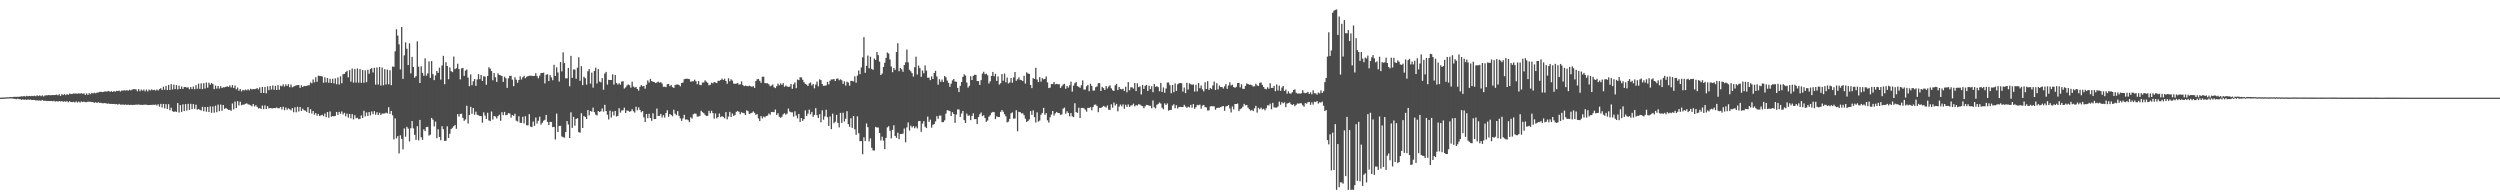 <?xml version="1.0" encoding="UTF-8"?>
<svg xmlns="http://www.w3.org/2000/svg" width="1920" height="150">
  <path d="M0 75.000h1v1.000H0zM1 74.963h1v1.000H1zM2 74.929h1v1.000H2zM3 74.854h1v1.000H3zM4 74.837h1v1.000H4zM5 74.670h1v1.000H5zM6 74.739h1v1.000H6zM7 74.478h1v1.080H7zM8 74.599h1v1.012H8zM9 74.522h1v1.099H9zM10 74.416h1v1.389H10zM11 74.332h1v1.566H11zM12 74.400h1v1.781H12zM13 74.277h1v1.515H13zM14 74.341h1v1.788H14zM15 74.201h1v1.936H15zM16 73.943h1v2.683H16zM17 74.062h1v2.236H17zM18 73.672h1v3.046H18zM19 74.155h1v2.216H19zM20 73.595h1v3.149H20zM21 73.929h1v2.387H21zM22 73.652h1v2.996H22zM23 73.865h1v2.602H23zM24 73.569h1v3.287H24zM25 73.837h1v2.927H25zM26 73.469h1v3.282H26zM27 73.915h1v3.285H27zM28 73.164h1v3.829H28zM29 73.803h1v3.436H29zM30 73.235h1v3.850H30zM31 73.888h1v3.511H31zM32 73.210h1v3.497H32zM33 74.080h1v3.344H33zM34 73.375h1v3.932H34zM35 73.174h1v4.308H35zM36 73.201h1v4.326H36zM37 72.942h1v4.626H37zM38 73.180h1v4.434H38zM39 73.091h1v4.424H39zM40 72.938h1v4.852H40zM41 73.080h1v4.360H41zM42 72.906h1v5.116H42zM43 72.631h1v5.070H43zM44 73.194h1v4.820H44zM45 72.375h1v5.255H45zM46 73.654h1v4.282H46zM47 72.295h1v5.358H47zM48 73.016h1v5.164H48zM49 72.260h1v5.557H49zM50 73.077h1v5.070H50zM51 72.265h1v5.475H51zM52 72.803h1v5.727H52zM53 71.848h1v5.921H53zM54 72.267h1v6.068H54zM55 72.114h1v6.377H55zM56 71.800h1v6.331H56zM57 71.880h1v6.802H57zM58 71.764h1v6.182H58zM59 71.924h1v6.754H59zM60 71.686h1v6.365H60zM61 71.928h1v6.796H61zM62 71.544h1v6.388H62zM63 72.022h1v6.333H63zM64 71.656h1v6.377H64zM65 72.867h1v5.640H65zM66 71.667h1v6.832H66zM67 72.874h1v5.274H67zM68 71.555h1v6.567H68zM69 72.327h1v5.862H69zM70 71.290h1v7.086H70zM71 71.757h1v6.672H71zM72 71.169h1v7.789H72zM73 71.677h1v6.848H73zM74 71.072h1v7.972H74zM75 71.056h1v7.482H75zM76 70.578h1v8.421H76zM77 70.441h1v8.450H77zM78 70.738h1v8.549H78zM79 70.571h1v8.732H79zM80 70.187h1v8.988H80zM81 70.356h1v8.979H81zM82 70.134h1v9.533H82zM83 69.848h1v9.627H83zM84 70.571h1v9.302H84zM85 69.997h1v9.787H85zM86 70.647h1v9.217H86zM87 69.896h1v9.934H87zM88 70.514h1v9.565H88zM89 69.713h1v10.217H89zM90 69.960h1v10.485H90zM91 69.589h1v10.197H91zM92 70.313h1v10.092H92zM93 69.530h1v10.851H93zM94 69.525h1v10.735H94zM95 69.328h1v11.234H95zM96 69.592h1v10.616H96zM97 69.207h1v11.451H97zM98 69.653h1v10.659H98zM99 68.907h1v11.723H99zM100 69.408h1v11.005H100zM101 68.839h1v11.843H101zM102 68.465h1v12.094H102zM103 68.493h1v12.028H103zM104 68.598h1v11.753H104zM105 70.079h1v10.373H105zM106 68.410h1v11.845H106zM107 70.068h1v10.465H107zM108 68.749h1v11.783H108zM109 69.658h1v10.900H109zM110 68.719h1v11.760H110zM111 70.148h1v10.188H111zM112 68.749h1v11.678H112zM113 70.173h1v10.494H113zM114 68.761h1v11.875H114zM115 69.493h1v11.078H115zM116 68.646h1v11.879H116zM117 69.289h1v11.156H117zM118 68.903h1v11.634H118zM119 69.594h1v10.671H119zM120 68.722h1v12.335H120zM121 69.454h1v10.645H121zM122 68.463h1v13.442H122zM123 67.733h1v12.051H123zM124 69.157h1v13.452H124zM125 66.591h1v13.207H125zM126 68.928h1v14.344H126zM127 65.950h1v14.005H127zM128 69.159h1v14.514H128zM129 65.247h1v14.800H129zM130 69.102h1v15.580H130zM131 64.604h1v18.151H131zM132 68.708h1v16.645H132zM133 64.989h1v21.041H133zM134 68.477h1v17.022H134zM135 65.348h1v20.607H135zM136 68.644h1v10.513H136zM137 65.774h1v20.627H137zM138 68.285h1v12.479H138zM139 66.458h1v19.492H139zM140 68.307h1v11.824H140zM141 66.875h1v18.430H141zM142 66.815h1v13.172H142zM143 67.323h1v17.569H143zM144 67.017h1v12.703H144zM145 68.571h1v15.853H145zM146 66.888h1v12.836H146zM147 68.420h1v15.434H147zM148 66.488h1v13.472H148zM149 68.552h1v15.042H149zM150 65.417h1v14.953H150zM151 68.221h1v15.999H151zM152 64.261h1v19.407H152zM153 68.271h1v16.077H153zM154 64.043h1v20.854H154zM155 68.475h1v13.561H155zM156 63.828h1v21.568H156zM157 67.996h1v14.173H157zM158 63.409h1v22.410H158zM159 67.344h1v14.800H159zM160 63.487h1v22.593H160zM161 65.046h1v16.644H161zM162 63.725h1v22.886H162zM163 64.545h1v17.235H163zM164 68.463h1v18.077H164zM165 65.673h1v15.479H165zM166 68.049h1v18.100H166zM167 65.973h1v14.362H167zM168 68.008h1v17.400H168zM169 66.179h1v14.108H169zM170 67.632h1v17.427H170zM171 66.953h1v13.745H171zM172 67.085h1v16.514H172zM173 66.653h1v16.260H173zM174 66.307h1v17.340H174zM175 66.740h1v17.693H175zM176 65.630h1v18.682H176zM177 67.177h1v17.970H177zM178 65.357h1v14.118H178zM179 67.605h1v16.427H179zM180 65.678h1v12.300H180zM181 68.630h1v14.404H181zM182 67.243h1v10.485H182zM183 69.685h1v11.314H183zM184 68.385h1v9.750H184zM185 70.187h1v10.636H185zM186 69.019h1v11.355H186zM187 69.468h1v10.872H187zM188 68.768h1v10.938H188zM189 69.406h1v9.968H189zM190 68.484h1v11.664H190zM191 69.383h1v11.007H191zM192 68.154h1v12.744H192zM193 68.763h1v12.886H193zM194 68.330h1v11.545H194zM195 68.500h1v13.246H195zM196 68.248h1v12.531H196zM197 67.621h1v14.452H197zM198 68.662h1v14.717H198zM199 67.131h1v15.875H199zM200 71.391h1v12.255H200zM201 66.783h1v14.264H201zM202 71.400h1v12.472H202zM203 66.740h1v14.200H203zM204 71.667h1v12.081H204zM205 66.286h1v15.267H205zM206 69.216h1v14.028H206zM207 66.087h1v16.864H207zM208 68.747h1v14.397H208zM209 65.632h1v17.633H209zM210 68.974h1v13.964H210zM211 65.897h1v17.130H211zM212 69.095h1v13.429H212zM213 65.444h1v17.691H213zM214 68.930h1v14.221H214zM215 65.783h1v16.374H215zM216 66.309h1v17.775H216zM217 64.776h1v17.180H217zM218 66.458h1v18.178H218zM219 64.769h1v17.798H219zM220 66.067h1v18.249H220zM221 64.645h1v18.531H221zM222 66.948h1v16.901H222zM223 64.927h1v19.844H223zM224 67.074h1v15.976H224zM225 66.431h1v19.783H225zM226 65.993h1v16.429H226zM227 65.490h1v20.801H227zM228 65.442h1v16.576H228zM229 65.263h1v20.391H229zM230 67.470h1v14.759H230zM231 65.520h1v19.652H231zM232 66.817h1v16.635H232zM233 65.927h1v18.684H233zM234 66.138h1v18.830H234zM235 65.987h1v19.936H235zM236 65.529h1v16.759H236zM237 65.469h1v21.362H237zM238 63.263h1v20.611H238zM239 64.018h1v23.161H239zM240 61.038h1v24.230H240zM241 63.249h1v24.813H241zM242 59.356h1v27.420H242zM243 62.842h1v26.022H243zM244 58.120h1v29.441H244zM245 58.326h1v30.806H245zM246 58.404h1v30.192H246zM247 58.761h1v29.403H247zM248 63.515h1v25.711H248zM249 59.315h1v27.899H249zM250 63.219h1v26.812H250zM251 59.914h1v26.129H251zM252 63.565h1v26.844H252zM253 60.542h1v25.038H253zM254 63.739h1v25.896H254zM255 60.487h1v28.602H255zM256 64.057h1v25.274H256zM257 60.187h1v28.874H257zM258 64.721h1v21.266H258zM259 59.512h1v28.711H259zM260 64.915h1v20.984H260zM261 58.598h1v28.798H261zM262 63.954h1v21.671H262zM263 57.058h1v30.874H263zM264 56.719h1v29.911H264zM265 55.405h1v33.866H265zM266 54.385h1v32.856H266zM267 59.393h1v30.998H267zM268 53.847h1v33.667H268zM269 62.663h1v28.199H269zM270 52.645h1v34.983H270zM271 63.508h1v28.201H271zM272 52.952h1v35.564H272zM273 63.364h1v27.487H273zM274 52.576h1v37.912H274zM275 63.506h1v28.075H275zM276 53.059h1v38.167H276zM277 63.595h1v25.015H277zM278 53.792h1v36.779H278zM279 63.524h1v21.550H279zM280 53.991h1v35.420H280zM281 63.112h1v23.252H281zM282 53.620h1v35.424H282zM283 56.612h1v29.400H283zM284 53.043h1v35.603H284zM285 52.309h1v33.275H285zM286 55.657h1v32.062H286zM287 52.039h1v33.367H287zM288 64.950h1v23.182H288zM289 51.828h1v34.406H289zM290 64.943h1v23.374H290zM291 51.469h1v35.090H291zM292 65.742h1v22.568H292zM293 51.849h1v35.340H293zM294 65.481h1v21.760H294zM295 53.096h1v34.069H295zM296 64.886h1v21.625H296zM297 53.455h1v33.607H297zM298 64.764h1v17.565H298zM299 53.959h1v33.527H299zM300 65.453h1v19.746H300zM301 51.118h1v37.429H301zM302 51.311h1v55.770H302zM303 39.443h1v51.510H303zM304 22.497h1v83.776H304zM305 27.363h1v77.210H305zM306 34.035h1v83.802H306zM307 53.318h1v50.641H307zM308 20.732h1v85.907H308zM309 60.567h1v54.102H309zM310 42.515h1v56.152H310zM311 32.581h1v72.366H311zM312 37.420h1v59.959H312zM313 49.990h1v48.835H313zM314 33.218h1v75.415H314zM315 56.374h1v42.115H315zM316 43.694h1v49.290H316zM317 51.437h1v47.153H317zM318 59.653h1v43.894H318zM319 58.472h1v48.931H319zM320 31.725h1v65.177H320zM321 51.185h1v56.661H321zM322 63.741h1v28.364H322zM323 50.896h1v54.546H323zM324 55.982h1v51.415H324zM325 58.214h1v41.092H325zM326 44.820h1v55.811H326zM327 58.170h1v39.405H327zM328 56.440h1v40.920H328zM329 47.163h1v56.979H329zM330 59.800h1v43.612H330zM331 46.909h1v43.671H331zM332 56.985h1v34.905H332zM333 61.537h1v35.514H333zM334 57.951h1v35.425H334zM335 54.483h1v51.637H335zM336 55.987h1v43.291H336zM337 51.972h1v53.301H337zM338 61.125h1v46.606H338zM339 50.301h1v46.667H339zM340 42.831h1v56.416H340zM341 64.661h1v43.573H341zM342 47.788h1v60.314H342zM343 50.615h1v46.386H343zM344 60.814h1v45.127H344zM345 51.743h1v51.028H345zM346 54.616h1v44.578H346zM347 55.373h1v42.705H347zM348 43.428h1v53.481H348zM349 53.144h1v42.820H349zM350 52.348h1v46.558H350zM351 48.960h1v38.681H351zM352 53.089h1v36.436H352zM353 60.967h1v26.542H353zM354 52.528h1v34.818H354zM355 52.130h1v38.398H355zM356 58.262h1v34.491H356zM357 54.199h1v37.571H357zM358 53.421h1v27.796H358zM359 59.580h1v35.242H359zM360 66.195h1v22.191H360zM361 57.133h1v24.909H361zM362 65.408h1v22.007H362zM363 62.393h1v20.590H363zM364 60.681h1v27.414H364zM365 65.927h1v19.812H365zM366 61.054h1v27.050H366zM367 56.898h1v31.662H367zM368 60.761h1v28.363H368zM369 57.536h1v31.675H369zM370 62.151h1v32.101H370zM371 58.553h1v27.787H371zM372 58.825h1v29.938H372zM373 65.067h1v26.290H373zM374 58.379h1v28.187H374zM375 51.679h1v40.835H375zM376 52.741h1v40.229H376zM377 54.554h1v31.117H377zM378 61.656h1v30.124H378zM379 56.097h1v32.943H379zM380 59.333h1v30.158H380zM381 62.904h1v28.093H381zM382 56.355h1v32.900H382zM383 57.543h1v30.572H383zM384 57.873h1v34.871H384zM385 58.356h1v27.791H385zM386 62.890h1v25.553H386zM387 58.900h1v26.999H387zM388 60.127h1v28.370H388zM389 67.484h1v20.730H389zM390 60.180h1v26.695H390zM391 58.287h1v28.897H391zM392 58.214h1v32.103H392zM393 61.178h1v27.123H393zM394 66.190h1v22.822H394zM395 59.344h1v28.016H395zM396 61.212h1v31.447H396zM397 63.551h1v29.774H397zM398 61.464h1v27.814H398zM399 58.612h1v35.708H399zM400 61.073h1v33.353H400zM401 59.381h1v30.327H401zM402 58.218h1v36.592H402zM403 60.056h1v29.190H403zM404 58.914h1v37.297H404zM405 58.463h1v37.817H405zM406 58.152h1v29.510H406zM407 58.129h1v39.165H407zM408 58.225h1v39.341H408zM409 58.395h1v34.949H409zM410 58.248h1v38.441H410zM411 56.197h1v34.074H411zM412 58.450h1v36.457H412zM413 60.084h1v32.680H413zM414 58.081h1v31.522H414zM415 56.065h1v39.650H415zM416 56.007h1v38.279H416zM417 55.820h1v36.928H417zM418 64.050h1v27.958H418zM419 57.468h1v30.778H419zM420 56.985h1v36.594H420zM421 62.244h1v33.811H421zM422 57.674h1v35.894H422zM423 59.452h1v34.276H423zM424 61.629h1v36.068H424zM425 49.752h1v47.725H425zM426 58.315h1v48.847H426zM427 51.688h1v35.578H427zM428 55.669h1v45.757H428zM429 62.606h1v34.122H429zM430 47.605h1v49.078H430zM431 54.852h1v49.977H431zM432 40.194h1v65.173H432zM433 48.434h1v57.283H433zM434 60.143h1v41.291H434zM435 60.136h1v32.838H435zM436 52.190h1v43.472H436zM437 66.275h1v39.696H437zM438 42.895h1v43.401H438zM439 59.793h1v38.386H439zM440 53.357h1v36.386H440zM441 53.407h1v43.092H441zM442 60.445h1v30.929H442zM443 52.029h1v38.746H443zM444 43.966h1v57.517H444zM445 62.057h1v39.861H445zM446 50.821h1v36.148H446zM447 65.401h1v32.914H447zM448 58.923h1v30.092H448zM449 60.079h1v29.787H449zM450 64.986h1v26.457H450zM451 54.735h1v29.821H451zM452 53.011h1v35.640H452zM453 64.217h1v21.005H453zM454 55.735h1v30.089H454zM455 67.257h1v15.395H455zM456 54.472h1v31.668H456zM457 51.970h1v36.120H457zM458 64.087h1v24.571H458zM459 53.096h1v32.227H459zM460 62.643h1v23.367H460zM461 63.210h1v22.259H461zM462 59.967h1v23.353H462zM463 68.921h1v16.841H463zM464 56.458h1v24.051H464zM465 55.215h1v30.069H465zM466 64.980h1v23.152H466zM467 61.301h1v30.428H467zM468 61.418h1v23.596H468zM469 61.432h1v28.826H469zM470 57.065h1v28.601H470zM471 64.984h1v23.692H471zM472 57.545h1v27.674H472zM473 63.799h1v25.718H473zM474 64.909h1v24.111H474zM475 63.952h1v19.160H475zM476 65.018h1v21.451H476zM477 62.595h1v22.241H477zM478 62.338h1v22.403H478zM479 67.987h1v14.706H479zM480 67.099h1v19.629H480zM481 65.694h1v19.153H481zM482 64.833h1v20.254H482zM483 65.430h1v20.423H483zM484 67.332h1v18.055H484zM485 62.730h1v21.117H485zM486 66.456h1v19.018H486zM487 67.216h1v19.247H487zM488 66.783h1v15.198H488zM489 68.360h1v16.386H489zM490 69.566h1v12.930H490zM491 66.673h1v17.805H491zM492 65.325h1v20.916H492zM493 66.300h1v19.036H493zM494 65.973h1v24.198H494zM495 68.120h1v25.590H495zM496 65.012h1v22.536H496zM497 61.752h1v29.002H497zM498 63.377h1v24.033H498zM499 60.594h1v30.053H499zM500 62.240h1v30.552H500zM501 62.741h1v24.234H501zM502 63.050h1v28.446H502zM503 63.787h1v27.585H503zM504 63.329h1v20.009H504zM505 62.691h1v26.384H505zM506 63.487h1v25.480H506zM507 63.094h1v24.395H507zM508 64.149h1v26.050H508zM509 66.666h1v21.824H509zM510 66.545h1v23.710H510zM511 66.900h1v19.943H511zM512 64.668h1v20.032H512zM513 64.485h1v25.226H513zM514 66.225h1v21.346H514zM515 65.268h1v23.117H515zM516 66.870h1v22.435H516zM517 67.582h1v16.716H517zM518 65.396h1v21.877H518zM519 64.902h1v23.545H519zM520 64.874h1v20.467H520zM521 65.298h1v23.678H521zM522 66.307h1v24.619H522zM523 63.762h1v29.048H523zM524 63.361h1v27.546H524zM525 60.844h1v27.311H525zM526 60.542h1v31.300H526zM527 60.409h1v31.261H527zM528 60.578h1v31.751H528zM529 60.825h1v32.962H529zM530 62.782h1v27.320H530zM531 62.439h1v28.638H531zM532 62.391h1v25.370H532zM533 61.180h1v25.956H533zM534 62.414h1v24.978H534zM535 64.673h1v24.800H535zM536 62.267h1v27.306H536zM537 65.188h1v23.738H537zM538 65.437h1v19.677H538zM539 63.432h1v22.715H539zM540 63.343h1v23.561H540zM541 61.697h1v26.473H541zM542 62.677h1v26.386H542zM543 63.588h1v25.349H543zM544 65.533h1v19.556H544zM545 65.073h1v21.909H545zM546 63.476h1v21.588H546zM547 64.005h1v22.886H547zM548 62.997h1v28.084H548zM549 63.366h1v23.770H549zM550 63.771h1v27.178H550zM551 62.016h1v27.862H551zM552 62.114h1v25.100H552zM553 61.425h1v28.528H553zM554 60.299h1v28.915H554zM555 61.423h1v28.384H555zM556 60.468h1v30.444H556zM557 62.192h1v23.923H557zM558 64.352h1v27.272H558zM559 60.093h1v29.448H559zM560 62.361h1v23.536H560zM561 60.887h1v28.972H561zM562 61.858h1v25.301H562zM563 64.165h1v24.937H563zM564 64.433h1v23.848H564zM565 64.183h1v21.664H565zM566 63.654h1v21.717H566zM567 64.986h1v20.879H567zM568 64.746h1v23.030H568zM569 62.535h1v23.710H569zM570 65.160h1v21.563H570zM571 66.218h1v20.714H571zM572 65.762h1v22.616H572zM573 66.005h1v18.709H573zM574 66.309h1v19.098H574zM575 65.737h1v21.751H575zM576 66.245h1v20.868H576zM577 66.589h1v20.034H577zM578 66.172h1v19.428H578zM579 67.458h1v19.178H579zM580 62.334h1v25.885H580zM581 60.864h1v26.786H581zM582 60.674h1v30.247H582zM583 62.050h1v30.945H583zM584 63.636h1v25.493H584zM585 58.928h1v31.991H585zM586 58.880h1v30.597H586zM587 63.817h1v26.345H587zM588 63.943h1v25.173H588zM589 63.963h1v24.891H589zM590 64.790h1v22.392H590zM591 66.266h1v21.863H591zM592 65.687h1v20.291H592zM593 64.886h1v21.167H593zM594 67.019h1v19.130H594zM595 67.678h1v16.425H595zM596 66.222h1v22.051H596zM597 64.204h1v22.735H597zM598 65.559h1v24.077H598zM599 64.098h1v26.365H599zM600 65.188h1v24.502H600zM601 63.860h1v24.019H601zM602 66.650h1v20.311H602zM603 65.648h1v22.477H603zM604 66.412h1v20.874H604zM605 66.705h1v16.645H605zM606 66.520h1v19.153H606zM607 64.494h1v21.733H607zM608 68.221h1v18.105H608zM609 64.783h1v24.841H609zM610 63.263h1v22.252H610zM611 67.733h1v21.009H611zM612 61.066h1v29.815H612zM613 61.560h1v25.933H613zM614 59.365h1v34.296H614zM615 59.441h1v31.192H615zM616 61.297h1v31.538H616zM617 63.107h1v28.391H617zM618 64.394h1v20.378H618zM619 64.986h1v24.166H619zM620 66.044h1v21.254H620zM621 64.050h1v20.165H621zM622 63.268h1v24.525H622zM623 65.632h1v20.307H623zM624 64.462h1v25.267H624zM625 67.820h1v20.430H625zM626 64.913h1v18.141H626zM627 62.608h1v25.855H627zM628 66.298h1v24.358H628zM629 60.921h1v26.768H629zM630 61.553h1v32.330H630zM631 64.561h1v20.181H631zM632 65.925h1v26.034H632zM633 65.771h1v23.639H633zM634 65.575h1v18.700H634zM635 62.931h1v27.095H635zM636 64.812h1v31.905H636zM637 62.006h1v27.446H637zM638 61.020h1v38.148H638zM639 61.006h1v26.235H639zM640 60.617h1v34.026H640zM641 62.210h1v31.291H641zM642 60.459h1v27.775H642zM643 60.212h1v34.161H643zM644 61.668h1v36.153H644zM645 60.921h1v25.745H645zM646 61.649h1v32.781H646zM647 64.400h1v22.154H647zM648 62.448h1v30.890H648zM649 65.723h1v25.459H649zM650 62.704h1v22.692H650zM651 63.373h1v31.959H651zM652 65.790h1v31.596H652zM653 62.121h1v28.695H653zM654 62.157h1v36.091H654zM655 62.547h1v26.546H655zM656 58.605h1v40.733H656zM657 63.506h1v40.007H657zM658 58.067h1v31.289H658zM659 54.156h1v48.151H659zM660 57.010h1v51.426H660zM661 51.766h1v56.576H661zM662 44.041h1v74.457H662zM663 28.521h1v76.953H663zM664 55.916h1v52.440H664zM665 50.517h1v44.285H665zM666 42.652h1v55.033H666zM667 52.407h1v56.212H667zM668 43.499h1v62.781H668zM669 52.906h1v60.623H669zM670 53.654h1v61.790H670zM671 44.968h1v70.714H671zM672 46.040h1v51.373H672zM673 39.903h1v58.045H673zM674 42.357h1v55.587H674zM675 47.317h1v54.829H675zM676 57.664h1v50.206H676zM677 56.458h1v48.490H677zM678 51.416h1v56.594H678zM679 48.175h1v66.363H679zM680 44.431h1v61.433H680zM681 40.295h1v57.546H681zM682 41.130h1v55.820H682zM683 45.664h1v54.754H683zM684 51.057h1v55.198H684zM685 55.465h1v44.296H685zM686 52.215h1v44.003H686zM687 53.673h1v50.762H687zM688 39.981h1v65.921H688zM689 33.167h1v68.782H689zM690 54.662h1v52.236H690zM691 52.121h1v50.822H691zM692 53.226h1v49.677H692zM693 55.154h1v47.437H693zM694 49.967h1v48.741H694zM695 47.889h1v61.399H695zM696 38.065h1v59.780H696zM697 47.878h1v46.189H697zM698 53.565h1v46.716H698zM699 54.808h1v41.710H699zM700 56.200h1v41.687H700zM701 58.855h1v38.023H701zM702 51.615h1v46.848H702zM703 43.510h1v53.646H703zM704 57.253h1v41.380H704zM705 50.379h1v42.717H705zM706 52.370h1v40.526H706zM707 59.008h1v42.195H707zM708 54.092h1v40.819H708zM709 56.282h1v36.732H709zM710 50.249h1v47.091H710zM711 54.199h1v44.090H711zM712 59.692h1v29.874H712zM713 59.621h1v33.987H713zM714 61.533h1v30.364H714zM715 58.624h1v39.416H715zM716 60.670h1v35.161H716zM717 56.046h1v39.165H717zM718 54.353h1v38.894H718zM719 58.717h1v30.499H719zM720 65.028h1v26.223H720zM721 60.809h1v27.981H721zM722 62.830h1v25.949H722zM723 61.061h1v32.719H723zM724 62.970h1v30.836H724zM725 58.422h1v34.022H725zM726 59.317h1v27.979H726zM727 61.899h1v22.717H727zM728 63.638h1v21.243H728zM729 66.653h1v18.707H729zM730 64.261h1v24.811H730zM731 61.723h1v24.470H731zM732 60.690h1v26.876H732zM733 62.569h1v31.721H733zM734 62.840h1v25.104H734zM735 67.504h1v16.542H735zM736 70.718h1v13.346H736zM737 65.934h1v23.811H737zM738 62.995h1v24.216H738zM739 59.040h1v26.164H739zM740 57.021h1v35.260H740zM741 58.072h1v36.372H741zM742 63.396h1v23.854H742zM743 67.298h1v21.666H743zM744 65.920h1v22.637H744zM745 58.564h1v33.699H745zM746 61.439h1v27.663H746zM747 58.285h1v28.741H747zM748 57.355h1v34.127H748zM749 57.555h1v33.907H749zM750 62.203h1v33.095H750zM751 62.320h1v27.581H751zM752 65.204h1v22.577H752zM753 61.526h1v24.868H753zM754 56.497h1v32.744H754zM755 55.071h1v33.394H755zM756 56.989h1v33.699H756zM757 56.534h1v37.066H757zM758 57.790h1v34.781H758zM759 64.153h1v25.482H759zM760 62.439h1v26.077H760zM761 58.301h1v28.302H761zM762 55.243h1v30.680H762zM763 58.525h1v27.631H763zM764 56.673h1v34.820H764zM765 62.114h1v27.221H765zM766 58.672h1v31.245H766zM767 64.927h1v24.862H767zM768 63.968h1v21.950H768zM769 56.873h1v27.656H769zM770 62.009h1v23.815H770zM771 56.490h1v31.204H771zM772 63.222h1v26.127H772zM773 59.528h1v34.488H773zM774 64.089h1v29.352H774zM775 63.318h1v28.023H775zM776 59.892h1v27.148H776zM777 63.524h1v22.818H777zM778 59.434h1v31.630H778zM779 55.298h1v35.747H779zM780 62.045h1v22.634H780zM781 60.864h1v39.941H781zM782 59.425h1v26.466H782zM783 61.306h1v24.788H783zM784 61.530h1v25.596H784zM785 62.283h1v24.747H785zM786 58.232h1v30.217H786zM787 64.146h1v27.009H787zM788 55.554h1v38.125H788zM789 56.403h1v36.509H789zM790 56.781h1v34.985H790zM791 65.220h1v20.124H791zM792 67.703h1v20.515H792zM793 59.985h1v24.781H793zM794 60.672h1v29.263H794zM795 52.096h1v42.012H795zM796 61.137h1v25.157H796zM797 63.036h1v30.369H797zM798 59.237h1v33.404H798zM799 62.682h1v25.500H799zM800 60.049h1v26.686H800zM801 60.924h1v21.925H801zM802 60.615h1v27.542H802zM803 58.649h1v28.221H803zM804 63.304h1v29.114H804zM805 67.660h1v26.523H805zM806 67.303h1v22.802H806zM807 64.517h1v23.493H807zM808 64.622h1v20.618H808zM809 62.993h1v25.800H809zM810 64.771h1v22.330H810zM811 64.412h1v21.561H811zM812 64.721h1v22.083H812zM813 64.725h1v22.122H813zM814 67.520h1v20.710H814zM815 66.193h1v21.735H815zM816 64.899h1v18.576H816zM817 64.384h1v18.235H817zM818 68.143h1v19.192H818zM819 65.980h1v19.487H819zM820 67.266h1v19.458H820zM821 65.479h1v23.845H821zM822 62.650h1v24.209H822zM823 70.331h1v19.034H823zM824 65.762h1v24.182H824zM825 63.895h1v15.415H825zM826 62.910h1v23.225H826zM827 66.218h1v20.460H827zM828 66.605h1v16.118H828zM829 67.458h1v23.239H829zM830 65.497h1v17.391H830zM831 61.727h1v21.174H831zM832 68.754h1v14.427H832zM833 68.765h1v15.468H833zM834 66.257h1v19.526H834zM835 65.158h1v17.679H835zM836 70.017h1v12.886H836zM837 64.309h1v17.956H837zM838 65.993h1v18.721H838zM839 69.559h1v12.644H839zM840 69.516h1v10.993H840zM841 66.971h1v13.294H841zM842 66.373h1v15.010H842zM843 63.936h1v22.234H843zM844 63.856h1v19.041H844zM845 69.825h1v13.099H845zM846 66.671h1v15.534H846zM847 67.687h1v13.614H847zM848 69.072h1v12.788H848zM849 66.000h1v16.587H849zM850 67.955h1v12.975H850zM851 66.389h1v17.910H851zM852 65.522h1v18.837H852zM853 67.822h1v12.282H853zM854 69.335h1v13.365H854zM855 69.862h1v8.874H855zM856 65.522h1v15.525H856zM857 64.426h1v15.347H857zM858 69.164h1v16.340H858zM859 66.753h1v15.154H859zM860 68.248h1v12.021H860zM861 68.671h1v12.969H861zM862 68.154h1v11.989H862zM863 69.761h1v13.724H863zM864 66.586h1v13.850H864zM865 70.839h1v11.275H865zM866 63.027h1v17.191H866zM867 69.390h1v12.717H867zM868 67.085h1v13.941H868zM869 67.060h1v13.790H869zM870 68.024h1v11.614H870zM871 63.732h1v17.979H871zM872 69.923h1v10.856H872zM873 63.943h1v17.116H873zM874 66.909h1v13.097H874zM875 66.367h1v13.978H875zM876 72.569h1v8.517H876zM877 65.158h1v16.425H877zM878 68.298h1v14.866H878zM879 65.909h1v15.731H879zM880 65.181h1v15.376H880zM881 69.820h1v10.826H881zM882 65.776h1v15.381H882zM883 68.461h1v12.770H883zM884 66.227h1v16.905H884zM885 70.825h1v6.352H885zM886 64.517h1v17.922H886zM887 66.664h1v16.599H887zM888 66.183h1v14.365H888zM889 66.939h1v12.900H889zM890 70.088h1v8.659H890zM891 63.625h1v15.958H891zM892 70.624h1v12.124H892zM893 67.175h1v16.720H893zM894 71.246h1v8.151H894zM895 68.017h1v12.687H895zM896 63.446h1v16.026H896zM897 63.338h1v21.632H897zM898 65.490h1v19.009H898zM899 71.642h1v12.754H899zM900 65.211h1v15.891H900zM901 70.811h1v9.245H901zM902 64.053h1v19.066H902zM903 69.848h1v10.954H903zM904 64.709h1v18.670H904zM905 63.966h1v18.247H905zM906 63.725h1v18.331H906zM907 63.952h1v18.297H907zM908 70.358h1v11.847H908zM909 67.248h1v13.246H909zM910 71.459h1v10.389H910zM911 63.593h1v19.270H911zM912 68.736h1v13.175H912zM913 63.931h1v18.595H913zM914 64.687h1v15.873H914zM915 65.137h1v17.533H915zM916 64.808h1v15.113H916zM917 70.276h1v13.287H917zM918 65.057h1v17.297H918zM919 70.175h1v10.343H919zM920 63.753h1v17.098H920zM921 67.726h1v12.607H921zM922 65.655h1v17.796H922zM923 68.607h1v12.534H923zM924 70.157h1v10.426H924zM925 63.224h1v19.062H925zM926 68.360h1v14.125H926zM927 62.363h1v22.509H927zM928 69.093h1v15.706H928zM929 67.550h1v14.205H929zM930 68.385h1v13.149H930zM931 65.595h1v16.072H931zM932 62.682h1v18.991H932zM933 69.063h1v15.219H933zM934 63.911h1v19.096H934zM935 68.671h1v14.026H935zM936 65.662h1v17.141H936zM937 66.886h1v15.381H937zM938 66.772h1v14.985H938zM939 67.994h1v13.431H939zM940 66.319h1v18.771H940zM941 64.574h1v17.226H941zM942 68.179h1v13.303H942zM943 65.623h1v15.024H943zM944 63.178h1v20.101H944zM945 65.604h1v20.774H945zM946 65.005h1v16.743H946zM947 66.888h1v17.150H947zM948 67.470h1v12.394H948zM949 66.616h1v13.275H949zM950 63.762h1v15.752H950zM951 63.659h1v21.691H951zM952 67.081h1v16.759H952zM953 64.666h1v18.531H953zM954 68.159h1v13.829H954zM955 68.301h1v11.451H955zM956 66.019h1v14.946H956zM957 64.082h1v16.484H957zM958 64.501h1v18.139H958zM959 65.067h1v18.851H959zM960 64.950h1v20.021H960zM961 65.497h1v18.890H961zM962 66.474h1v18.867H962zM963 66.275h1v16.999H963zM964 64.286h1v17.011H964zM965 65.588h1v20.895H965zM966 66.012h1v16.752H966zM967 63.590h1v20.336H967zM968 63.364h1v19.348H968zM969 65.163h1v18.862H969zM970 66.808h1v16.697H970zM971 68.175h1v16.608H971zM972 68.550h1v14.656H972zM973 67.017h1v13.820H973zM974 68.129h1v12.907H974zM975 63.931h1v15.761H975zM976 67.513h1v16.400H976zM977 67.488h1v11.531H977zM978 66.007h1v16.487H978zM979 70.036h1v12.623H979zM980 64.861h1v17.775H980zM981 69.461h1v12.364H981zM982 65.719h1v12.316H982zM983 69.722h1v10.691H983zM984 67.248h1v11.234H984zM985 66.071h1v13.287H985zM986 69.818h1v8.755H986zM987 68.765h1v13.587H987zM988 71.949h1v7.626H988zM989 70.159h1v8.977H989zM990 71.709h1v6.935H990zM991 71.896h1v8.130H991zM992 70.823h1v9.876H992zM993 69.125h1v10.973H993zM994 68.603h1v12.943H994zM995 71.228h1v9.240H995zM996 71.841h1v7.606H996zM997 71.800h1v7.796H997zM998 71.896h1v7.372H998zM999 71.661h1v7.752H999zM1000 69.267h1v11.604H1000zM1001 71.171h1v10.778H1001zM1002 71.651h1v7.542H1002zM1003 71.239h1v8.359H1003zM1004 70.560h1v7.979H1004zM1005 72.203h1v6.088H1005zM1006 70.917h1v9.620H1006zM1007 72.450h1v6.127H1007zM1008 69.326h1v11.000H1008zM1009 71.562h1v6.564H1009zM1010 71.748h1v6.686H1010zM1011 72.679h1v4.912H1011zM1012 71.082h1v8.499H1012zM1013 71.718h1v6.832H1013zM1014 69.420h1v9.364H1014zM1015 71.425h1v6.592H1015zM1016 70.100h1v11.112H1016zM1017 63.103h1v22.188H1017zM1018 59.887h1v24.655H1018zM1019 43.460h1v64.184H1019zM1020 24.797h1v86.102H1020zM1021 42.952h1v60.222H1021zM1022 38.745h1v92.131H1022zM1023 9.789h1v92.039H1023zM1024 8.171h1v122.401H1024zM1025 7.565h1v87.749H1025zM1026 7.283h1v138.526H1026zM1027 26.818h1v83.822H1027zM1028 12.719h1v131.076H1028zM1029 57.257h1v82.704H1029zM1030 18.267h1v121.925H1030zM1031 43.417h1v97.638H1031zM1032 15.404h1v84.760H1032zM1033 25.493h1v109.783H1033zM1034 25.532h1v64.296H1034zM1035 23.069h1v122.740H1035zM1036 31.515h1v68.388H1036zM1037 25.653h1v120.156H1037zM1038 50.246h1v95.430H1038zM1039 19.537h1v126.272H1039zM1040 55.632h1v86.611H1040zM1041 29.359h1v66.012H1041zM1042 38.507h1v100.328H1042zM1043 39.928h1v53.673H1043zM1044 46.763h1v92.495H1044zM1045 39.965h1v71.099H1045zM1046 45.012h1v97.744H1046zM1047 47.761h1v86.425H1047zM1048 44.259h1v88.845H1048zM1049 44.881h1v95.274H1049zM1050 42.700h1v44.937H1050zM1051 52.455h1v77.819H1051zM1052 46.829h1v39.741H1052zM1053 44.023h1v89.543H1053zM1054 42.279h1v49.430H1054zM1055 44.804h1v89.501H1055zM1056 47.868h1v80.044H1056zM1057 47.097h1v80.884H1057zM1058 53.213h1v77.318H1058zM1059 43.597h1v45.884H1059zM1060 54.623h1v74.851H1060zM1061 47.740h1v48.595H1061zM1062 48.189h1v80.016H1062zM1063 47.866h1v42.060H1063zM1064 44.293h1v86.151H1064zM1065 48.397h1v71.170H1065zM1066 51.391h1v66.462H1066zM1067 52.522h1v70.547H1067zM1068 44.282h1v50.542H1068zM1069 51.826h1v76.043H1069zM1070 44.371h1v48.148H1070zM1071 47.944h1v76.537H1071zM1072 48.404h1v46.221H1072zM1073 46.339h1v78.922H1073zM1074 47.413h1v77.009H1074zM1075 49.521h1v70.357H1075zM1076 49.841h1v66.045H1076zM1077 48.903h1v43.378H1077zM1078 55.792h1v61.623H1078zM1079 45.676h1v41.023H1079zM1080 60.416h1v57.254H1080zM1081 46.177h1v36.713H1081zM1082 45.165h1v73.992H1082zM1083 49.436h1v77.160H1083zM1084 47.330h1v79.108H1084zM1085 49.452h1v73.186H1085zM1086 46.653h1v43.621H1086zM1087 56.852h1v68.272H1087zM1088 44.792h1v47.123H1088zM1089 53.240h1v64.436H1089zM1090 48.779h1v39.501H1090zM1091 41.771h1v77.251H1091zM1092 62.057h1v57.524H1092zM1093 45.992h1v73.800H1093zM1094 57.129h1v64.267H1094zM1095 44.481h1v46.077H1095zM1096 64.668h1v56.524H1096zM1097 44.614h1v47.562H1097zM1098 41.343h1v85.445H1098zM1099 41.624h1v48.938H1099zM1100 43.803h1v79.064H1100zM1101 61.926h1v57.936H1101zM1102 45.103h1v75.551H1102zM1103 64.929h1v51.614H1103zM1104 48.051h1v46.031H1104zM1105 64.625h1v51.655H1105zM1106 50.109h1v44.399H1106zM1107 51.478h1v65.423H1107zM1108 50.679h1v41.854H1108zM1109 45.907h1v71.641H1109zM1110 62.798h1v55.546H1110zM1111 43.737h1v74.562H1111zM1112 63.464h1v51.239H1112zM1113 43.552h1v49.750H1113zM1114 66.476h1v43.834H1114zM1115 42.391h1v48.510H1115zM1116 48.736h1v62.472H1116zM1117 45.477h1v45.175H1117zM1118 46.603h1v65.544H1118zM1119 66.591h1v44.200H1119zM1120 41.753h1v67.047H1120zM1121 70.216h1v36.613H1121zM1122 43.794h1v40.771H1122zM1123 72.084h1v30.154H1123zM1124 45.119h1v39.714H1124zM1125 47.715h1v57.386H1125zM1126 45.783h1v41.224H1126zM1127 47.960h1v60.000H1127zM1128 67.481h1v41.401H1128zM1129 48.717h1v61.177H1129zM1130 66.096h1v43.956H1130zM1131 47.417h1v43.472H1131zM1132 66.614h1v40.094H1132zM1133 50.235h1v40.020H1133zM1134 50.123h1v58.524H1134zM1135 50.111h1v43.014H1135zM1136 49.775h1v60.254H1136zM1137 67.934h1v40.392H1137zM1138 48.363h1v62.181H1138zM1139 70.757h1v37.068H1139zM1140 48.571h1v46.374H1140zM1141 66.902h1v40.197H1141zM1142 47.974h1v45.395H1142zM1143 48.248h1v57.395H1143zM1144 48.216h1v43.685H1144zM1145 45.648h1v62.831H1145zM1146 65.765h1v39.453H1146zM1147 46.200h1v59.650H1147zM1148 67.429h1v37.599H1148zM1149 45.390h1v47.532H1149zM1150 64.856h1v41.312H1150zM1151 45.893h1v45.282H1151zM1152 46.545h1v59.982H1152zM1153 47.745h1v41.952H1153zM1154 46.227h1v59.229H1154zM1155 58.509h1v47.837H1155zM1156 44.536h1v62.493H1156zM1157 66.799h1v40.369H1157zM1158 45.259h1v47.821H1158zM1159 66.026h1v39.156H1159zM1160 48.443h1v42.781H1160zM1161 49.752h1v55.081H1161zM1162 47.962h1v42.186H1162zM1163 50.036h1v53.198H1163zM1164 62.391h1v41.424H1164zM1165 47.980h1v55.917H1165zM1166 70.303h1v32.674H1166zM1167 48.040h1v39.672H1167zM1168 68.745h1v34.674H1168zM1169 45.117h1v48.418H1169zM1170 54.868h1v45.514H1170zM1171 44.666h1v48.686H1171zM1172 46.410h1v50.863H1172zM1173 60.786h1v36.262H1173zM1174 47.223h1v49.391H1174zM1175 68.051h1v29.387H1175zM1176 47.372h1v39.945H1176zM1177 69.546h1v26.176H1177zM1178 49.436h1v42.197H1178zM1179 54.568h1v40.414H1179zM1180 46.834h1v47.581H1180zM1181 46.822h1v46.885H1181zM1182 62.048h1v31.790H1182zM1183 45.616h1v47.384H1183zM1184 71.038h1v23.390H1184zM1185 47.914h1v43.028H1185zM1186 71.123h1v22.829H1186zM1187 50.029h1v43.447H1187zM1188 58.079h1v33.742H1188zM1189 50.665h1v43.298H1189zM1190 49.109h1v42.600H1190zM1191 63.169h1v30.554H1191zM1192 50.114h1v39.755H1192zM1193 70.491h1v21.962H1193zM1194 48.981h1v44.960H1194zM1195 68.557h1v25.862H1195zM1196 50.093h1v43.847H1196zM1197 59.187h1v28.993H1197zM1198 49.113h1v43.822H1198zM1199 50.311h1v36.315H1199zM1200 62.631h1v29.336H1200zM1201 52.052h1v32.884H1201zM1202 66.904h1v23.198H1202zM1203 52.718h1v38.615H1203zM1204 70.015h1v21.236H1204zM1205 51.407h1v40.059H1205zM1206 57.037h1v28.785H1206zM1207 50.942h1v40.808H1207zM1208 52.384h1v32.472H1208zM1209 60.956h1v30.524H1209zM1210 53.659h1v31.989H1210zM1211 65.675h1v26.384H1211zM1212 54.442h1v37.702H1212zM1213 71.239h1v21.058H1213zM1214 54.913h1v36.203H1214zM1215 57.262h1v30.513H1215zM1216 55.968h1v34.319H1216zM1217 57.479h1v26.402H1217zM1218 59.768h1v30.570H1218zM1219 57.877h1v26.766H1219zM1220 64.851h1v24.592H1220zM1221 58.363h1v30.071H1221zM1222 70.713h1v17.686H1222zM1223 59.035h1v27.885H1223zM1224 60.954h1v24.072H1224zM1225 61.455h1v25.631H1225zM1226 60.466h1v26.315H1226zM1227 63.078h1v23.543H1227zM1228 61.835h1v20.089H1228zM1229 63.132h1v24.079H1229zM1230 61.061h1v24.411H1230zM1231 70.104h1v18.000H1231zM1232 60.974h1v27.892H1232zM1233 60.677h1v25.997H1233zM1234 61.336h1v28.217H1234zM1235 59.413h1v26.097H1235zM1236 65.087h1v25.139H1236zM1237 59.978h1v20.238H1237zM1238 66.131h1v24.141H1238zM1239 60.823h1v27.210H1239zM1240 72.556h1v18.558H1240zM1241 61.322h1v30.861H1241zM1242 62.132h1v25.834H1242zM1243 59.111h1v33.193H1243zM1244 61.910h1v22.060H1244zM1245 63.922h1v26.780H1245zM1246 62.418h1v19.288H1246zM1247 67.479h1v22.346H1247zM1248 63.215h1v24.722H1248zM1249 67.873h1v21.392H1249zM1250 62.173h1v27.558H1250zM1251 60.718h1v28.354H1251zM1252 62.908h1v27.542H1252zM1253 61.979h1v24.717H1253zM1254 63.938h1v26.402H1254zM1255 60.990h1v23.454H1255zM1256 65.781h1v23.694H1256zM1257 61.610h1v27.251H1257zM1258 65.771h1v23.257H1258zM1259 60.976h1v27.226H1259zM1260 60.324h1v28.050H1260zM1261 63.332h1v25.573H1261zM1262 61.640h1v27.819H1262zM1263 63.441h1v24.793H1263zM1264 60.857h1v23.422H1264zM1265 64.206h1v24.246H1265zM1266 60.079h1v28.597H1266zM1267 67.296h1v20.749H1267zM1268 60.903h1v26.450H1268zM1269 60.196h1v26.509H1269zM1270 62.233h1v25.637H1270zM1271 62.652h1v22.563H1271zM1272 63.924h1v22.646H1272zM1273 61.697h1v22.254H1273zM1274 65.515h1v21.465H1274zM1275 61.091h1v26.219H1275zM1276 66.884h1v20.188H1276zM1277 59.818h1v27.590H1277zM1278 58.205h1v28.466H1278zM1279 61.276h1v26.560H1279zM1280 58.857h1v27.333H1280zM1281 65.462h1v21.696H1281zM1282 58.710h1v27.819H1282zM1283 67.017h1v19.920H1283zM1284 59.198h1v27.031H1284zM1285 69.749h1v16.935H1285zM1286 59.859h1v25.241H1286zM1287 59.855h1v26.963H1287zM1288 61.993h1v23.884H1288zM1289 60.780h1v22.978H1289zM1290 64.565h1v21.357H1290zM1291 60.489h1v22.126H1291zM1292 69.308h1v16.272H1292zM1293 60.539h1v23.999H1293zM1294 69.168h1v15.873H1294zM1295 60.908h1v22.966H1295zM1296 60.461h1v25.647H1296zM1297 61.510h1v23.738H1297zM1298 60.615h1v22.989H1298zM1299 60.736h1v25.223H1299zM1300 60.450h1v22.712H1300zM1301 68.722h1v18.821H1301zM1302 61.276h1v22.502H1302zM1303 69.999h1v17.002H1303zM1304 61.562h1v24.926H1304zM1305 62.013h1v22.312H1305zM1306 63.158h1v22.632H1306zM1307 61.569h1v21.018H1307zM1308 63.746h1v22.971H1308zM1309 62.833h1v17.860H1309zM1310 71.665h1v14.685H1310zM1311 63.249h1v21.604H1311zM1312 70.118h1v15.498H1312zM1313 63.343h1v20.790H1313zM1314 63.446h1v20.059H1314zM1315 63.792h1v20.261H1315zM1316 63.165h1v19.483H1316zM1317 64.673h1v19.888H1317zM1318 62.164h1v17.613H1318zM1319 74.306h1v10.728H1319zM1320 62.352h1v23.104H1320zM1321 68.578h1v16.532H1321zM1322 62.725h1v23.774H1322zM1323 63.048h1v19.290H1323zM1324 63.956h1v21.742H1324zM1325 63.412h1v18.276H1325zM1326 63.968h1v21.419H1326zM1327 64.753h1v15.338H1327zM1328 72.395h1v12.868H1328zM1329 63.872h1v20.005H1329zM1330 69.894h1v14.024H1330zM1331 64.554h1v18.894H1331zM1332 68.010h1v15.125H1332zM1333 64.648h1v19.762H1333zM1334 65.552h1v15.512H1334zM1335 64.400h1v20.476H1335zM1336 64.224h1v14.770H1336zM1337 71.214h1v13.864H1337zM1338 62.620h1v21.973H1338zM1339 70.045h1v14.818H1339zM1340 62.803h1v20.819H1340zM1341 70.329h1v13.394H1341zM1342 62.975h1v20.959H1342zM1343 66.824h1v14.701H1343zM1344 63.934h1v18.581H1344zM1345 64.931h1v13.587H1345zM1346 72.009h1v10.751H1346zM1347 65.087h1v16.656H1347zM1348 69.889h1v13.264H1348zM1349 64.744h1v19.286H1349zM1350 69.431h1v14.756H1350zM1351 65.767h1v18.361H1351zM1352 66.270h1v15.557H1352zM1353 64.126h1v19.874H1353zM1354 64.252h1v13.985H1354zM1355 71.045h1v12.568H1355zM1356 64.785h1v14.264H1356zM1357 68.161h1v15.583H1357zM1358 65.060h1v18.329H1358zM1359 68.115h1v15.512H1359zM1360 65.449h1v17.947H1360zM1361 64.721h1v18.212H1361zM1362 64.783h1v18.702H1362zM1363 64.643h1v13.740H1363zM1364 71.427h1v12.905H1364zM1365 64.375h1v14.671H1365zM1366 69.816h1v14.042H1366zM1367 64.943h1v15.656H1367zM1368 69.331h1v14.971H1368zM1369 64.604h1v19.533H1369zM1370 65.504h1v16.981H1370zM1371 66.209h1v16.921H1371zM1372 65.781h1v12.850H1372zM1373 70.189h1v11.868H1373zM1374 65.396h1v13.957H1374zM1375 71.862h1v8.968H1375zM1376 65.089h1v14.486H1376zM1377 70.306h1v11.076H1377zM1378 65.080h1v16.278H1378zM1379 65.980h1v13.870H1379zM1380 67.948h1v13.225H1380zM1381 65.939h1v13.399H1381zM1382 71.661h1v10.476H1382zM1383 66.339h1v11.325H1383zM1384 71.123h1v11.211H1384zM1385 66.987h1v12.476H1385zM1386 69.727h1v13.133H1386zM1387 67.655h1v14.907H1387zM1388 67.717h1v12.898H1388zM1389 70.308h1v11.788H1389zM1390 67.204h1v12.616H1390zM1391 73.050h1v9.604H1391zM1392 66.964h1v11.101H1392zM1393 69.784h1v13.326H1393zM1394 66.822h1v11.380H1394zM1395 69.514h1v12.470H1395zM1396 66.515h1v15.974H1396zM1397 66.579h1v15.653H1397zM1398 71.283h1v10.682H1398zM1399 66.781h1v12.747H1399zM1400 72.306h1v9.027H1400zM1401 66.140h1v14.227H1401zM1402 70.017h1v10.547H1402zM1403 65.620h1v15.821H1403zM1404 68.472h1v12.417H1404zM1405 65.726h1v15.919H1405zM1406 66.238h1v14.486H1406zM1407 69.157h1v12.339H1407zM1408 66.978h1v13.415H1408zM1409 73.132h1v8.471H1409zM1410 65.655h1v16.693H1410zM1411 69.731h1v12.227H1411zM1412 65.813h1v17.114H1412zM1413 67.387h1v12.923H1413zM1414 65.918h1v16.789H1414zM1415 65.456h1v15.056H1415zM1416 70.054h1v12.559H1416zM1417 65.630h1v14.248H1417zM1418 74.128h1v8.911H1418zM1419 66.076h1v16.242H1419zM1420 70.303h1v11.941H1420zM1421 66.202h1v15.814H1421zM1422 70.070h1v9.565H1422zM1423 66.664h1v14.646H1423zM1424 66.605h1v13.024H1424zM1425 69.305h1v11.144H1425zM1426 66.488h1v12.859H1426zM1427 73.299h1v7.482H1427zM1428 66.866h1v14.118H1428zM1429 70.894h1v8.924H1429zM1430 66.902h1v13.999H1430zM1431 70.315h1v9.883H1431zM1432 66.982h1v14.141H1432zM1433 67.159h1v11.202H1433zM1434 68.182h1v13.346H1434zM1435 67.490h1v10.613H1435zM1436 72.505h1v9.391H1436zM1437 66.710h1v15.292H1437zM1438 71.091h1v8.666H1438zM1439 66.749h1v15.182H1439zM1440 68.806h1v10.865H1440zM1441 66.719h1v14.710H1441zM1442 66.911h1v12.064H1442zM1443 69.070h1v12.268H1443zM1444 66.795h1v11.646H1444zM1445 73.876h1v7.004H1445zM1446 66.428h1v14.182H1446zM1447 71.674h1v8.993H1447zM1448 66.202h1v14.186H1448zM1449 69.040h1v10.732H1449zM1450 65.829h1v15.120H1450zM1451 66.431h1v13.360H1451zM1452 69.672h1v10.957H1452zM1453 66.415h1v11.513H1453zM1454 75.272h1v5.237H1454zM1455 66.991h1v12.586H1455zM1456 72.409h1v7.663H1456zM1457 66.479h1v13.568H1457zM1458 69.578h1v11.062H1458zM1459 66.829h1v14.177H1459zM1460 67.179h1v11.694H1460zM1461 68.221h1v13.005H1461zM1462 67.138h1v9.572H1462zM1463 74.918h1v6.075H1463zM1464 67.465h1v12.799H1464zM1465 71.768h1v9.155H1465zM1466 67.829h1v12.596H1466zM1467 69.413h1v11.360H1467zM1468 67.637h1v13.763H1468zM1469 67.724h1v12.518H1469zM1470 68.603h1v12.680H1470zM1471 67.847h1v8.647H1471zM1472 74.396h1v6.933H1472zM1473 67.989h1v11.772H1473zM1474 70.953h1v9.668H1474zM1475 68.349h1v11.753H1475zM1476 68.845h1v12.179H1476zM1477 68.001h1v12.621H1477zM1478 68.033h1v13.724H1478zM1479 68.996h1v12.850H1479zM1480 67.822h1v9.446H1480zM1481 74.316h1v7.700H1481zM1482 67.191h1v12.941H1482zM1483 68.994h1v13.216H1483zM1484 67.110h1v12.998H1484zM1485 67.067h1v14.676H1485zM1486 66.648h1v14.720H1486zM1487 66.843h1v14.637H1487zM1488 69.376h1v12.289H1488zM1489 67.584h1v9.634H1489zM1490 74.478h1v7.221H1490zM1491 67.923h1v11.657H1491zM1492 69.363h1v12.477H1492zM1493 67.284h1v12.609H1493zM1494 67.168h1v14.232H1494zM1495 67.104h1v14.200H1495zM1496 66.930h1v14.422H1496zM1497 68.607h1v13.264H1497zM1498 67.039h1v10.936H1498zM1499 75.542h1v6.615H1499zM1500 67.392h1v12.570H1500zM1501 69.683h1v12.543H1501zM1502 67.493h1v13.223H1502zM1503 67.335h1v14.981H1503zM1504 67.355h1v14.557H1504zM1505 67.337h1v14.482H1505zM1506 69.216h1v12.227H1506zM1507 66.859h1v11.057H1507zM1508 76.094h1v5.454H1508zM1509 67.273h1v12.660H1509zM1510 69.926h1v11.584H1510zM1511 66.923h1v13.165H1511zM1512 66.774h1v14.772H1512zM1513 67.236h1v14.358H1513zM1514 66.692h1v14.880H1514zM1515 68.994h1v13.111H1515zM1516 66.884h1v11.513H1516zM1517 75.790h1v6.061H1517zM1518 67.431h1v12.419H1518zM1519 69.342h1v12.790H1519zM1520 67.106h1v12.941H1520zM1521 66.799h1v15.102H1521zM1522 67.676h1v13.973H1522zM1523 66.769h1v14.861H1523zM1524 69.326h1v12.339H1524zM1525 66.705h1v12.314H1525zM1526 75.238h1v6.423H1526zM1527 66.680h1v12.705H1527zM1528 69.917h1v11.618H1528zM1529 67.191h1v12.353H1529zM1530 67.266h1v13.754H1530zM1531 66.996h1v13.866H1531zM1532 66.488h1v14.411H1532zM1533 69.438h1v10.957H1533zM1534 66.122h1v13.868H1534zM1535 75.334h1v4.969H1535zM1536 66.319h1v13.044H1536zM1537 69.711h1v10.758H1537zM1538 66.424h1v13.706H1538zM1539 66.646h1v13.822H1539zM1540 66.273h1v13.893H1540zM1541 66.051h1v14.232H1541zM1542 68.546h1v11.730H1542zM1543 65.829h1v14.797H1543zM1544 75.815h1v4.688H1544zM1545 66.254h1v12.133H1545zM1546 70.514h1v10.076H1546zM1547 66.145h1v13.973H1547zM1548 66.307h1v14.511H1548zM1549 66.209h1v14.804H1549zM1550 66.321h1v14.823H1550zM1551 67.896h1v12.790H1551zM1552 66.646h1v14.351H1552zM1553 75.208h1v5.951H1553zM1554 66.330h1v11.630H1554zM1555 70.802h1v10.442H1555zM1556 66.545h1v13.516H1556zM1557 67.106h1v14.271H1557zM1558 66.962h1v14.381H1558zM1559 66.927h1v13.552H1559zM1560 68.713h1v12.657H1560zM1561 66.852h1v13.825H1561zM1562 74.524h1v6.869H1562zM1563 66.987h1v10.996H1563zM1564 71.516h1v9.483H1564zM1565 66.795h1v13.104H1565zM1566 67.609h1v13.273H1566zM1567 66.859h1v13.838H1567zM1568 66.433h1v13.209H1568zM1569 69.337h1v11.561H1569zM1570 66.518h1v12.953H1570zM1571 74.249h1v6.608H1571zM1572 66.302h1v11.421H1572zM1573 71.949h1v8.805H1573zM1574 66.479h1v12.781H1574zM1575 68.468h1v12.319H1575zM1576 66.541h1v14.516H1576zM1577 66.637h1v13.477H1577zM1578 70.427h1v10.238H1578zM1579 66.163h1v13.497H1579zM1580 74.174h1v6.459H1580zM1581 66.280h1v11.419H1581zM1582 71.944h1v8.579H1582zM1583 66.866h1v12.174H1583zM1584 68.941h1v11.719H1584zM1585 67.021h1v13.534H1585zM1586 67.504h1v12.046H1586zM1587 71.095h1v9.274H1587zM1588 67.639h1v12.016H1588zM1589 73.313h1v7.125H1589zM1590 68.175h1v10.000H1590zM1591 71.379h1v8.721H1591zM1592 68.557h1v11.087H1592zM1593 69.333h1v11.106H1593zM1594 68.328h1v11.845H1594zM1595 68.589h1v10.151H1595zM1596 71.610h1v8.462H1596zM1597 68.937h1v9.918H1597zM1598 73.171h1v7.013H1598zM1599 68.914h1v9.329H1599zM1600 70.807h1v9.428H1600zM1601 68.964h1v11.016H1601zM1602 69.917h1v10.101H1602zM1603 69.246h1v10.547H1603zM1604 69.170h1v9.773H1604zM1605 72.329h1v7.295H1605zM1606 69.246h1v9.474H1606zM1607 73.604h1v5.786H1607zM1608 69.168h1v8.288H1608zM1609 70.933h1v8.311H1609zM1610 69.333h1v9.549H1610zM1611 69.573h1v9.844H1611zM1612 69.569h1v9.263H1612zM1613 69.987h1v9.531H1613zM1614 72.778h1v7.050H1614zM1615 70.136h1v9.519H1615zM1616 73.885h1v6.052H1616zM1617 70.143h1v7.061H1617zM1618 71.519h1v8.512H1618zM1619 70.024h1v7.716H1619zM1620 70.278h1v9.716H1620zM1621 70.203h1v7.725H1621zM1622 70.626h1v9.176H1622zM1623 73.686h1v5.880H1623zM1624 70.830h1v8.038H1624zM1625 73.540h1v5.752H1625zM1626 70.944h1v5.571H1626zM1627 72.521h1v6.448H1627zM1628 71.047h1v6.400H1628zM1629 71.395h1v7.267H1629zM1630 71.361h1v5.889H1630zM1631 71.464h1v6.775H1631zM1632 74.181h1v4.299H1632zM1633 71.217h1v6.287H1633zM1634 74.185h1v4.305H1634zM1635 71.253h1v4.813H1635zM1636 72.851h1v5.530H1636zM1637 71.061h1v6.093H1637zM1638 71.262h1v7.182H1638zM1639 71.889h1v5.296H1639zM1640 71.532h1v7.020H1640zM1641 74.274h1v4.273H1641zM1642 71.594h1v5.859H1642zM1643 74.428h1v4.175H1643zM1644 71.560h1v4.443H1644zM1645 72.686h1v5.924H1645zM1646 71.551h1v4.951H1646zM1647 71.562h1v6.921H1647zM1648 71.999h1v4.443H1648zM1649 71.608h1v6.853H1649zM1650 74.815h1v3.399H1650zM1651 71.777h1v5.429H1651zM1652 74.515h1v3.555H1652zM1653 71.688h1v4.214H1653zM1654 72.725h1v5.388H1654zM1655 71.651h1v4.365H1655zM1656 71.734h1v6.283H1656zM1657 72.329h1v3.948H1657zM1658 71.931h1v5.791H1658zM1659 74.748h1v3.049H1659zM1660 72.045h1v4.596H1660zM1661 74.812h1v3.040H1661zM1662 72.166h1v3.932H1662zM1663 72.750h1v4.907H1663zM1664 72.263h1v3.870H1664zM1665 72.343h1v5.148H1665zM1666 72.530h1v3.832H1666zM1667 72.453h1v4.878H1667zM1668 74.746h1v2.529H1668zM1669 72.402h1v3.976H1669zM1670 74.943h1v2.129H1670zM1671 72.475h1v3.447H1671zM1672 73.148h1v3.809H1672zM1673 72.576h1v3.468H1673zM1674 72.599h1v4.260H1674zM1675 72.702h1v3.653H1675zM1676 72.663h1v4.058H1676zM1677 74.751h1v2.081H1677zM1678 72.565h1v3.534H1678zM1679 74.892h1v1.962H1679zM1680 72.780h1v3.159H1680zM1681 73.505h1v3.461H1681zM1682 72.915h1v2.948H1682zM1683 72.990h1v3.992H1683zM1684 73.048h1v3.049H1684zM1685 73.091h1v3.825H1685zM1686 74.524h1v2.360H1686zM1687 73.164h1v2.630H1687zM1688 74.757h1v2.156H1688zM1689 73.050h1v2.474H1689zM1690 73.757h1v3.046H1690zM1691 73.137h1v2.408H1691zM1692 73.238h1v3.410H1692zM1693 73.670h1v2.564H1693zM1694 73.334h1v3.296H1694zM1695 74.677h1v1.836H1695zM1696 73.425h1v2.216H1696zM1697 74.870h1v1.719H1697zM1698 73.350h1v2.181H1698zM1699 73.773h1v2.701H1699zM1700 73.295h1v2.284H1700zM1701 73.366h1v3.003H1701zM1702 73.963h1v2.113H1702zM1703 73.521h1v2.790H1703zM1704 74.393h1v1.870H1704zM1705 73.682h1v1.918H1705zM1706 74.984h1v1.396H1706zM1707 73.775h1v1.604H1707zM1708 74.252h1v2.099H1708zM1709 73.830h1v1.545H1709zM1710 73.856h1v2.369H1710zM1711 74.043h1v2.023H1711zM1712 73.959h1v2.179H1712zM1713 74.574h1v1.417H1713zM1714 74.144h1v1.318H1714zM1715 74.991h1v1.000H1715zM1716 74.206h1v1.000H1716zM1717 74.345h1v1.561H1717zM1718 74.203h1v1.000H1718zM1719 74.254h1v1.556H1719zM1720 74.604h1v1.128H1720zM1721 74.384h1v1.362H1721zM1722 74.634h1v1.055H1722zM1723 74.432h1v1.000H1723zM1724 74.947h1v1.000H1724zM1725 74.451h1v1.000H1725zM1726 74.540h1v1.083H1726zM1727 74.487h1v1.000H1727zM1728 74.512h1v1.142H1728zM1729 74.664h1v1.000H1729zM1730 74.563h1v1.003H1730zM1731 74.625h1v1.000H1731zM1732 74.595h1v1.000H1732zM1733 74.858h1v1.000H1733zM1734 74.638h1v1.000H1734zM1735 74.712h1v1.000H1735zM1736 74.734h1v1.000H1736zM1737 74.718h1v1.000H1737zM1738 74.826h1v1.000H1738zM1739 74.652h1v1.000H1739zM1740 74.835h1v1.000H1740zM1741 74.700h1v1.000H1741zM1742 74.865h1v1.000H1742zM1743 74.773h1v1.000H1743zM1744 74.741h1v1.000H1744zM1745 74.801h1v1.000H1745zM1746 74.702h1v1.000H1746zM1747 74.865h1v1.000H1747zM1748 74.673h1v1.000H1748zM1749 74.929h1v1.000H1749zM1750 74.686h1v1.000H1750zM1751 74.920h1v1.000H1751zM1752 74.787h1v1.000H1752zM1753 74.860h1v1.000H1753zM1754 74.879h1v1.000H1754zM1755 74.851h1v1.000H1755zM1756 74.870h1v1.000H1756zM1757 74.915h1v1.000H1757zM1758 74.899h1v1.000H1758zM1759 74.892h1v1.000H1759zM1760 74.899h1v1.000H1760zM1761 74.821h1v1.000H1761zM1762 74.824h1v1.000H1762zM1763 74.883h1v1.000H1763zM1764 74.858h1v1.000H1764zM1765 74.888h1v1.000H1765zM1766 74.837h1v1.000H1766zM1767 74.883h1v1.000H1767zM1768 74.867h1v1.000H1768zM1769 74.913h1v1.000H1769zM1770 74.872h1v1.000H1770zM1771 74.892h1v1.000H1771zM1772 74.929h1v1.000H1772zM1773 74.904h1v1.000H1773zM1774 74.924h1v1.000H1774zM1775 74.908h1v1.000H1775zM1776 74.908h1v1.000H1776zM1777 74.922h1v1.000H1777zM1778 74.922h1v1.000H1778zM1779 74.904h1v1.000H1779zM1780 74.904h1v1.000H1780zM1781 74.954h1v1.000H1781zM1782 74.915h1v1.000H1782zM1783 74.911h1v1.000H1783zM1784 74.945h1v1.000H1784zM1785 74.906h1v1.000H1785zM1786 74.943h1v1.000H1786zM1787 74.899h1v1.000H1787zM1788 74.902h1v1.000H1788zM1789 74.904h1v1.000H1789zM1790 74.915h1v1.000H1790zM1791 74.908h1v1.000H1791zM1792 74.918h1v1.000H1792zM1793 74.922h1v1.000H1793zM1794 74.924h1v1.000H1794zM1795 74.950h1v1.000H1795zM1796 74.943h1v1.000H1796zM1797 74.947h1v1.000H1797zM1798 74.959h1v1.000H1798zM1799 74.961h1v1.000H1799zM1800 74.961h1v1.000H1800zM1801 74.963h1v1.000H1801zM1802 74.959h1v1.000H1802zM1803 74.968h1v1.000H1803zM1804 74.975h1v1.000H1804zM1805 74.970h1v1.000H1805zM1806 74.963h1v1.000H1806zM1807 74.961h1v1.000H1807zM1808 74.950h1v1.000H1808zM1809 74.957h1v1.000H1809zM1810 74.934h1v1.000H1810zM1811 74.959h1v1.000H1811zM1812 74.957h1v1.000H1812zM1813 74.957h1v1.000H1813zM1814 74.959h1v1.000H1814zM1815 74.959h1v1.000H1815zM1816 74.979h1v1.000H1816zM1817 74.961h1v1.000H1817zM1818 74.982h1v1.000H1818zM1819 74.970h1v1.000H1819zM1820 74.982h1v1.000H1820zM1821 74.982h1v1.000H1821zM1822 74.984h1v1.000H1822zM1823 74.977h1v1.000H1823zM1824 74.982h1v1.000H1824zM1825 74.975h1v1.000H1825zM1826 74.979h1v1.000H1826zM1827 74.984h1v1.000H1827zM1828 74.986h1v1.000H1828zM1829 74.989h1v1.000H1829zM1830 74.986h1v1.000H1830zM1831 74.984h1v1.000H1831zM1832 74.982h1v1.000H1832zM1833 74.975h1v1.000H1833zM1834 74.977h1v1.000H1834zM1835 74.977h1v1.000H1835zM1836 74.977h1v1.000H1836zM1837 74.973h1v1.000H1837zM1838 74.977h1v1.000H1838zM1839 74.977h1v1.000H1839zM1840 74.982h1v1.000H1840zM1841 74.986h1v1.000H1841zM1842 74.982h1v1.000H1842zM1843 74.984h1v1.000H1843zM1844 74.979h1v1.000H1844zM1845 74.989h1v1.000H1845zM1846 74.986h1v1.000H1846zM1847 74.989h1v1.000H1847zM1848 74.989h1v1.000H1848zM1849 74.993h1v1.000H1849zM1850 74.991h1v1.000H1850zM1851 74.993h1v1.000H1851zM1852 74.991h1v1.000H1852zM1853 74.993h1v1.000H1853zM1854 74.991h1v1.000H1854zM1855 74.991h1v1.000H1855zM1856 74.993h1v1.000H1856zM1857 74.991h1v1.000H1857zM1858 74.993h1v1.000H1858zM1859 74.991h1v1.000H1859zM1860 74.993h1v1.000H1860zM1861 74.993h1v1.000H1861zM1862 74.989h1v1.000H1862zM1863 74.995h1v1.000H1863zM1864 74.995h1v1.000H1864zM1865 74.991h1v1.000H1865zM1866 74.995h1v1.000H1866zM1867 74.991h1v1.000H1867zM1868 74.995h1v1.000H1868zM1869 74.995h1v1.000H1869zM1870 74.993h1v1.000H1870zM1871 74.995h1v1.000H1871zM1872 74.993h1v1.000H1872zM1873 74.995h1v1.000H1873zM1874 74.995h1v1.000H1874zM1875 74.998h1v1.000H1875zM1876 74.998h1v1.000H1876zM1877 74.998h1v1.000H1877zM1878 74.998h1v1.000H1878zM1879 74.998h1v1.000H1879zM1880 74.995h1v1.000H1880zM1881 74.998h1v1.000H1881zM1882 74.995h1v1.000H1882zM1883 74.998h1v1.000H1883zM1884 75.000h1v1.000H1884zM1885 75.000h1v1.000H1885zM1886 75.000h1v1.000H1886zM1887 75.000h1v1.000H1887zM1888 75.000h1v1.000H1888zM1889 75.000h1v1.000H1889zM1890 75.000h1v1.000H1890zM1891 75.000h1v1.000H1891zM1892 75.000h1v1.000H1892zM1893 75.000h1v1.000H1893zM1894 75.000h1v1.000H1894zM1895 75.000h1v1.000H1895zM1896 75.000h1v1.000H1896zM1897 75.000h1v1.000H1897zM1898 75.000h1v1.000H1898zM1899 75.000h1v1.000H1899zM1900 75.000h1v1.000H1900zM1901 75.000h1v1.000H1901zM1902 75.000h1v1.000H1902zM1903 75.000h1v1.000H1903zM1904 75.000h1v1.000H1904zM1905 75.000h1v1.000H1905zM1906 75.000h1v1.000H1906zM1907 75.000h1v1.000H1907zM1908 75.000h1v1.000H1908zM1909 75.000h1v1.000H1909zM1910 75.000h1v1.000H1910zM1911 75.000h1v1.000H1911zM1912 75.000h1v1.000H1912zM1913 75.000h1v1.000H1913zM1914 75.000h1v1.000H1914zM1915 75.000h1v1.000H1915zM1916 75.000h1v1.000H1916zM1917 75.000h1v1.000H1917zM1918 75.000h1v1.000H1918zM1919 75.000h1v1.000H1919z" fill="#4a4a4a"></path>
</svg>
